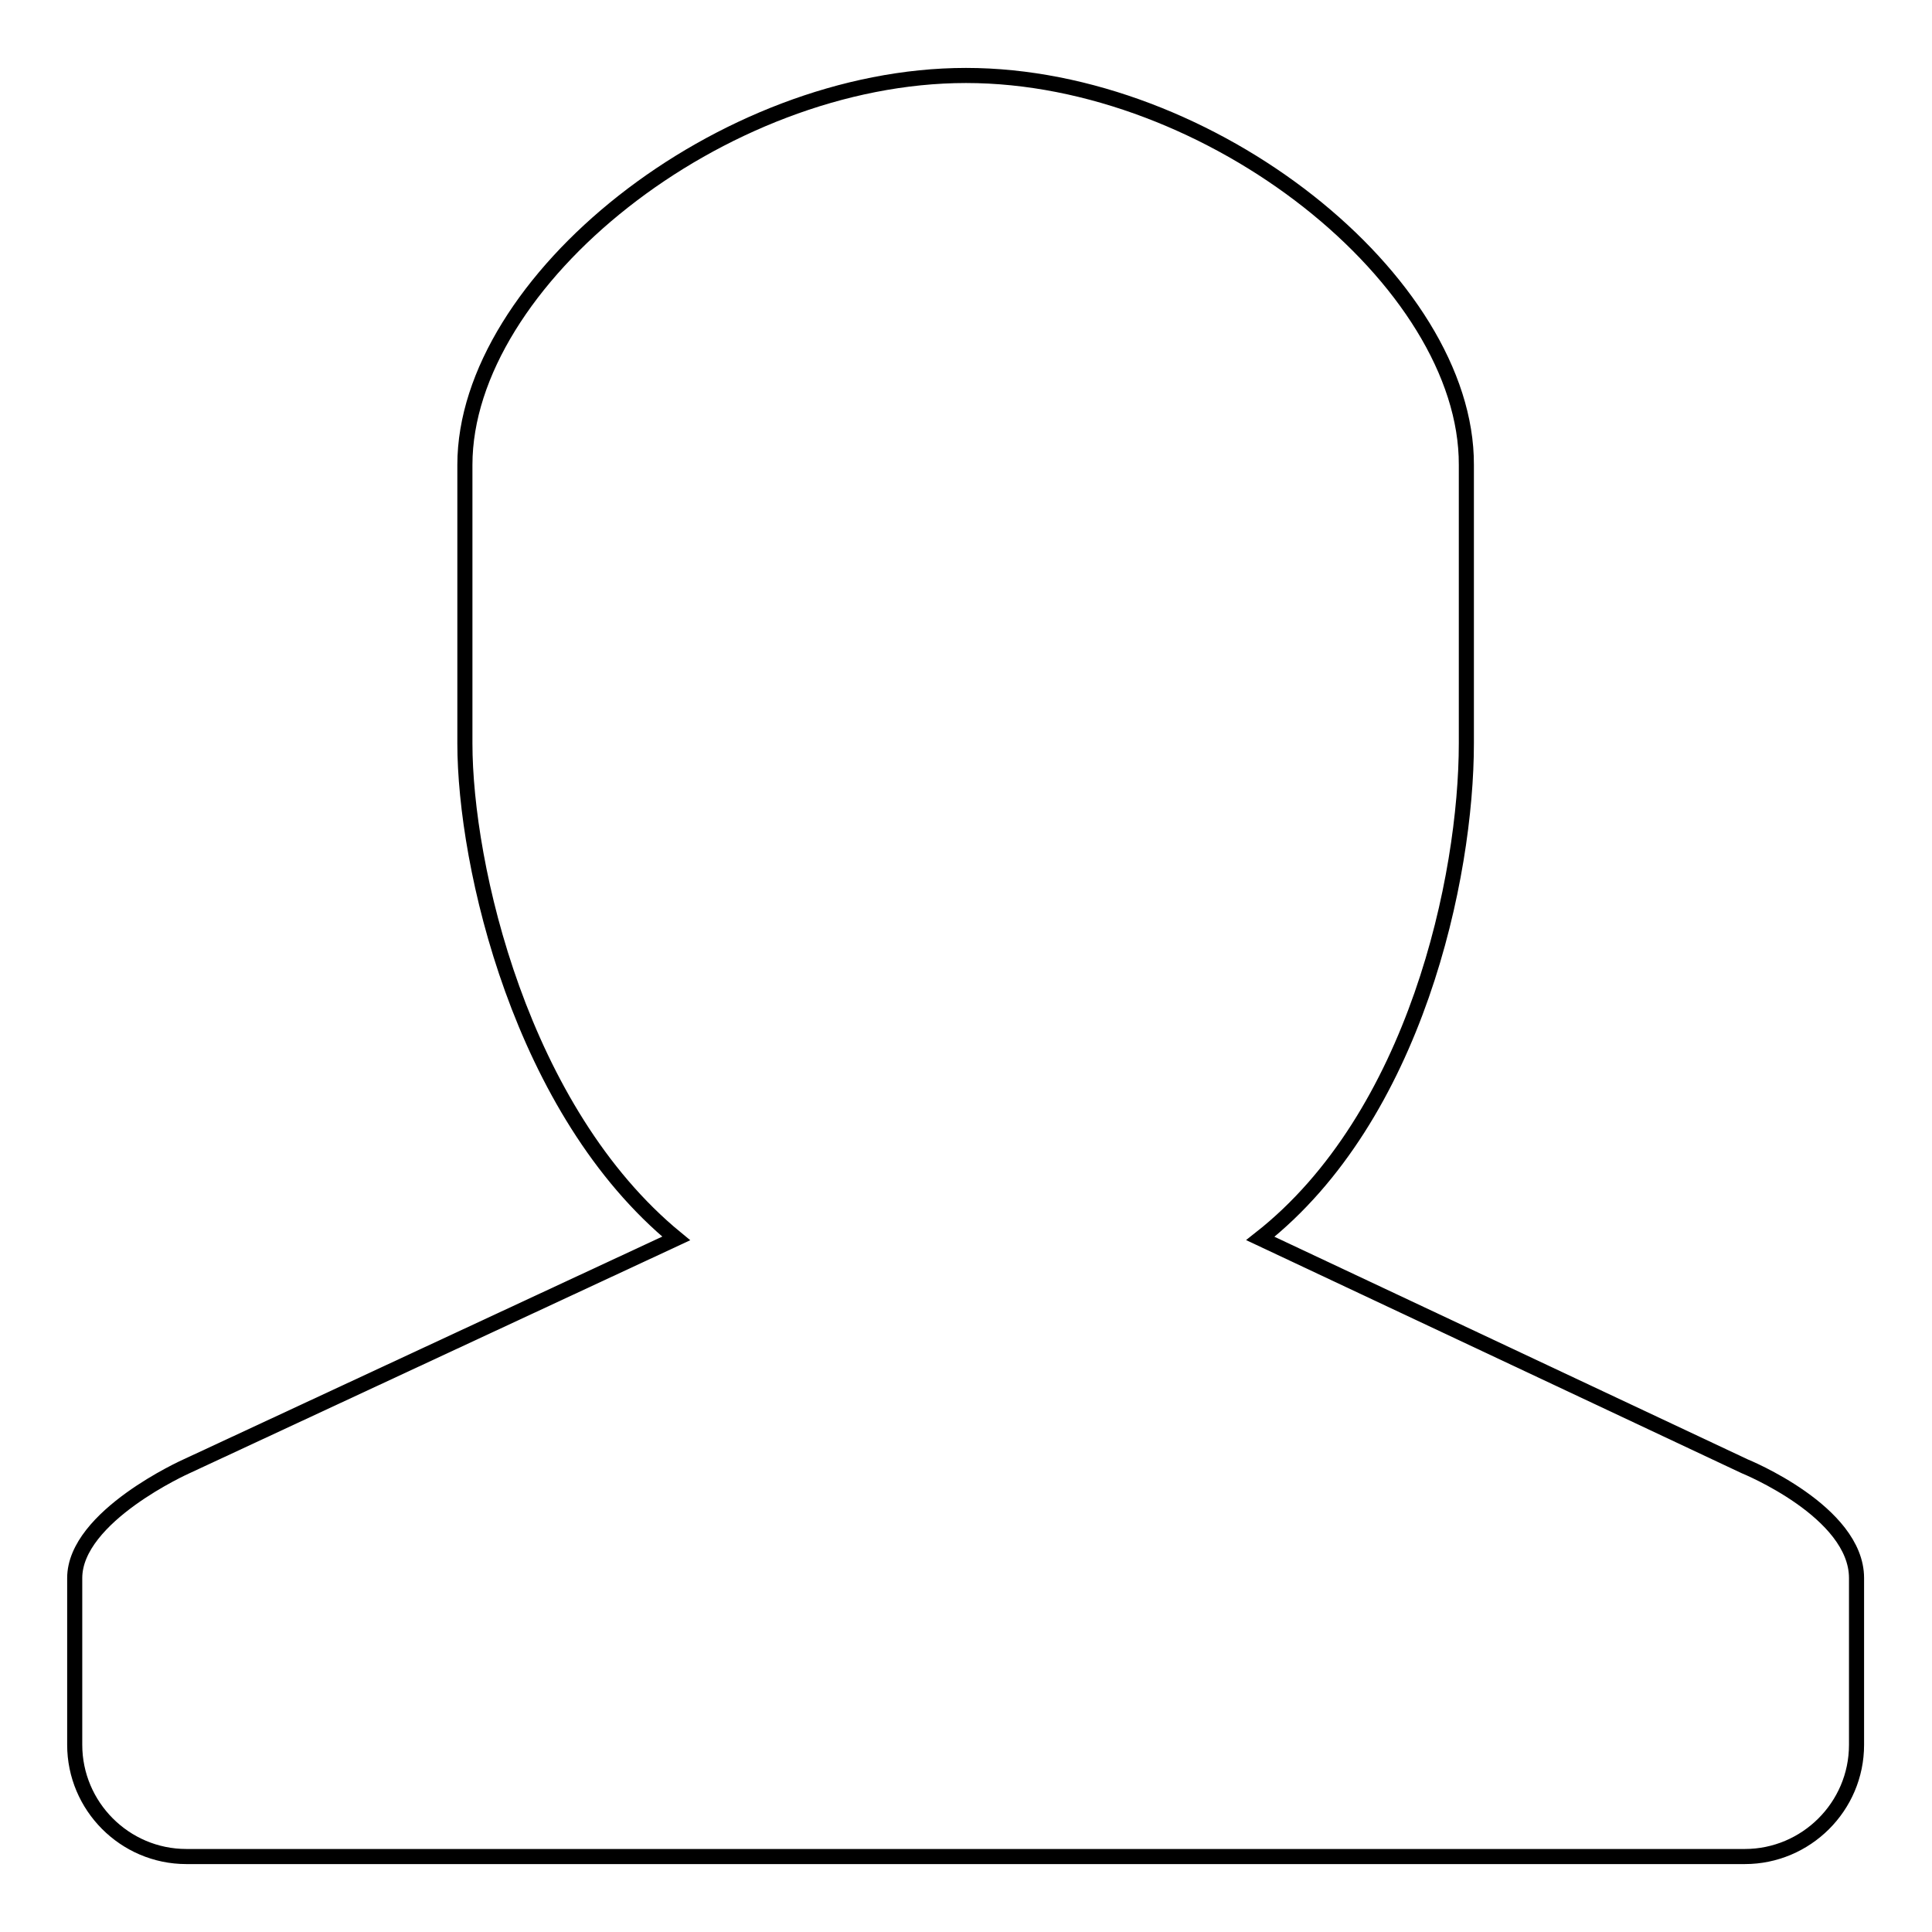<?xml version="1.0" encoding="utf-8"?>
<!-- Svg Vector Icons : http://www.onlinewebfonts.com/icon -->
<!DOCTYPE svg PUBLIC "-//W3C//DTD SVG 1.1//EN" "http://www.w3.org/Graphics/SVG/1.1/DTD/svg11.dtd">
<svg version="1.1" xmlns="http://www.w3.org/2000/svg" xmlns:xlink="http://www.w3.org/1999/xlink" x="0px" y="0px" viewBox="0 0 256 256" enable-background="new 0 0 256 256" xml:space="preserve">
<g> <path stroke-width="2" fill-opacity="0" stroke="#000000"  d="M128,10c-32.5,0-66.4,27.3-66.4,51.6v36.9c0,16.2,7.4,48.7,28,65.6l-64.9,30.2c0,0-14.8,6.6-14.8,14.8v22.1 c0,8.1,6.6,14.8,14.8,14.8h206.5c8.1,0,14.8-6.6,14.8-14.8v-22.1c0-8.8-14.8-14.8-14.8-14.8l-64.2-30.2 c20.6-16.2,27.3-47.9,27.3-65.6V61.6C194.4,37.3,160.5,10,128,10L128,10z"/></g>
</svg>